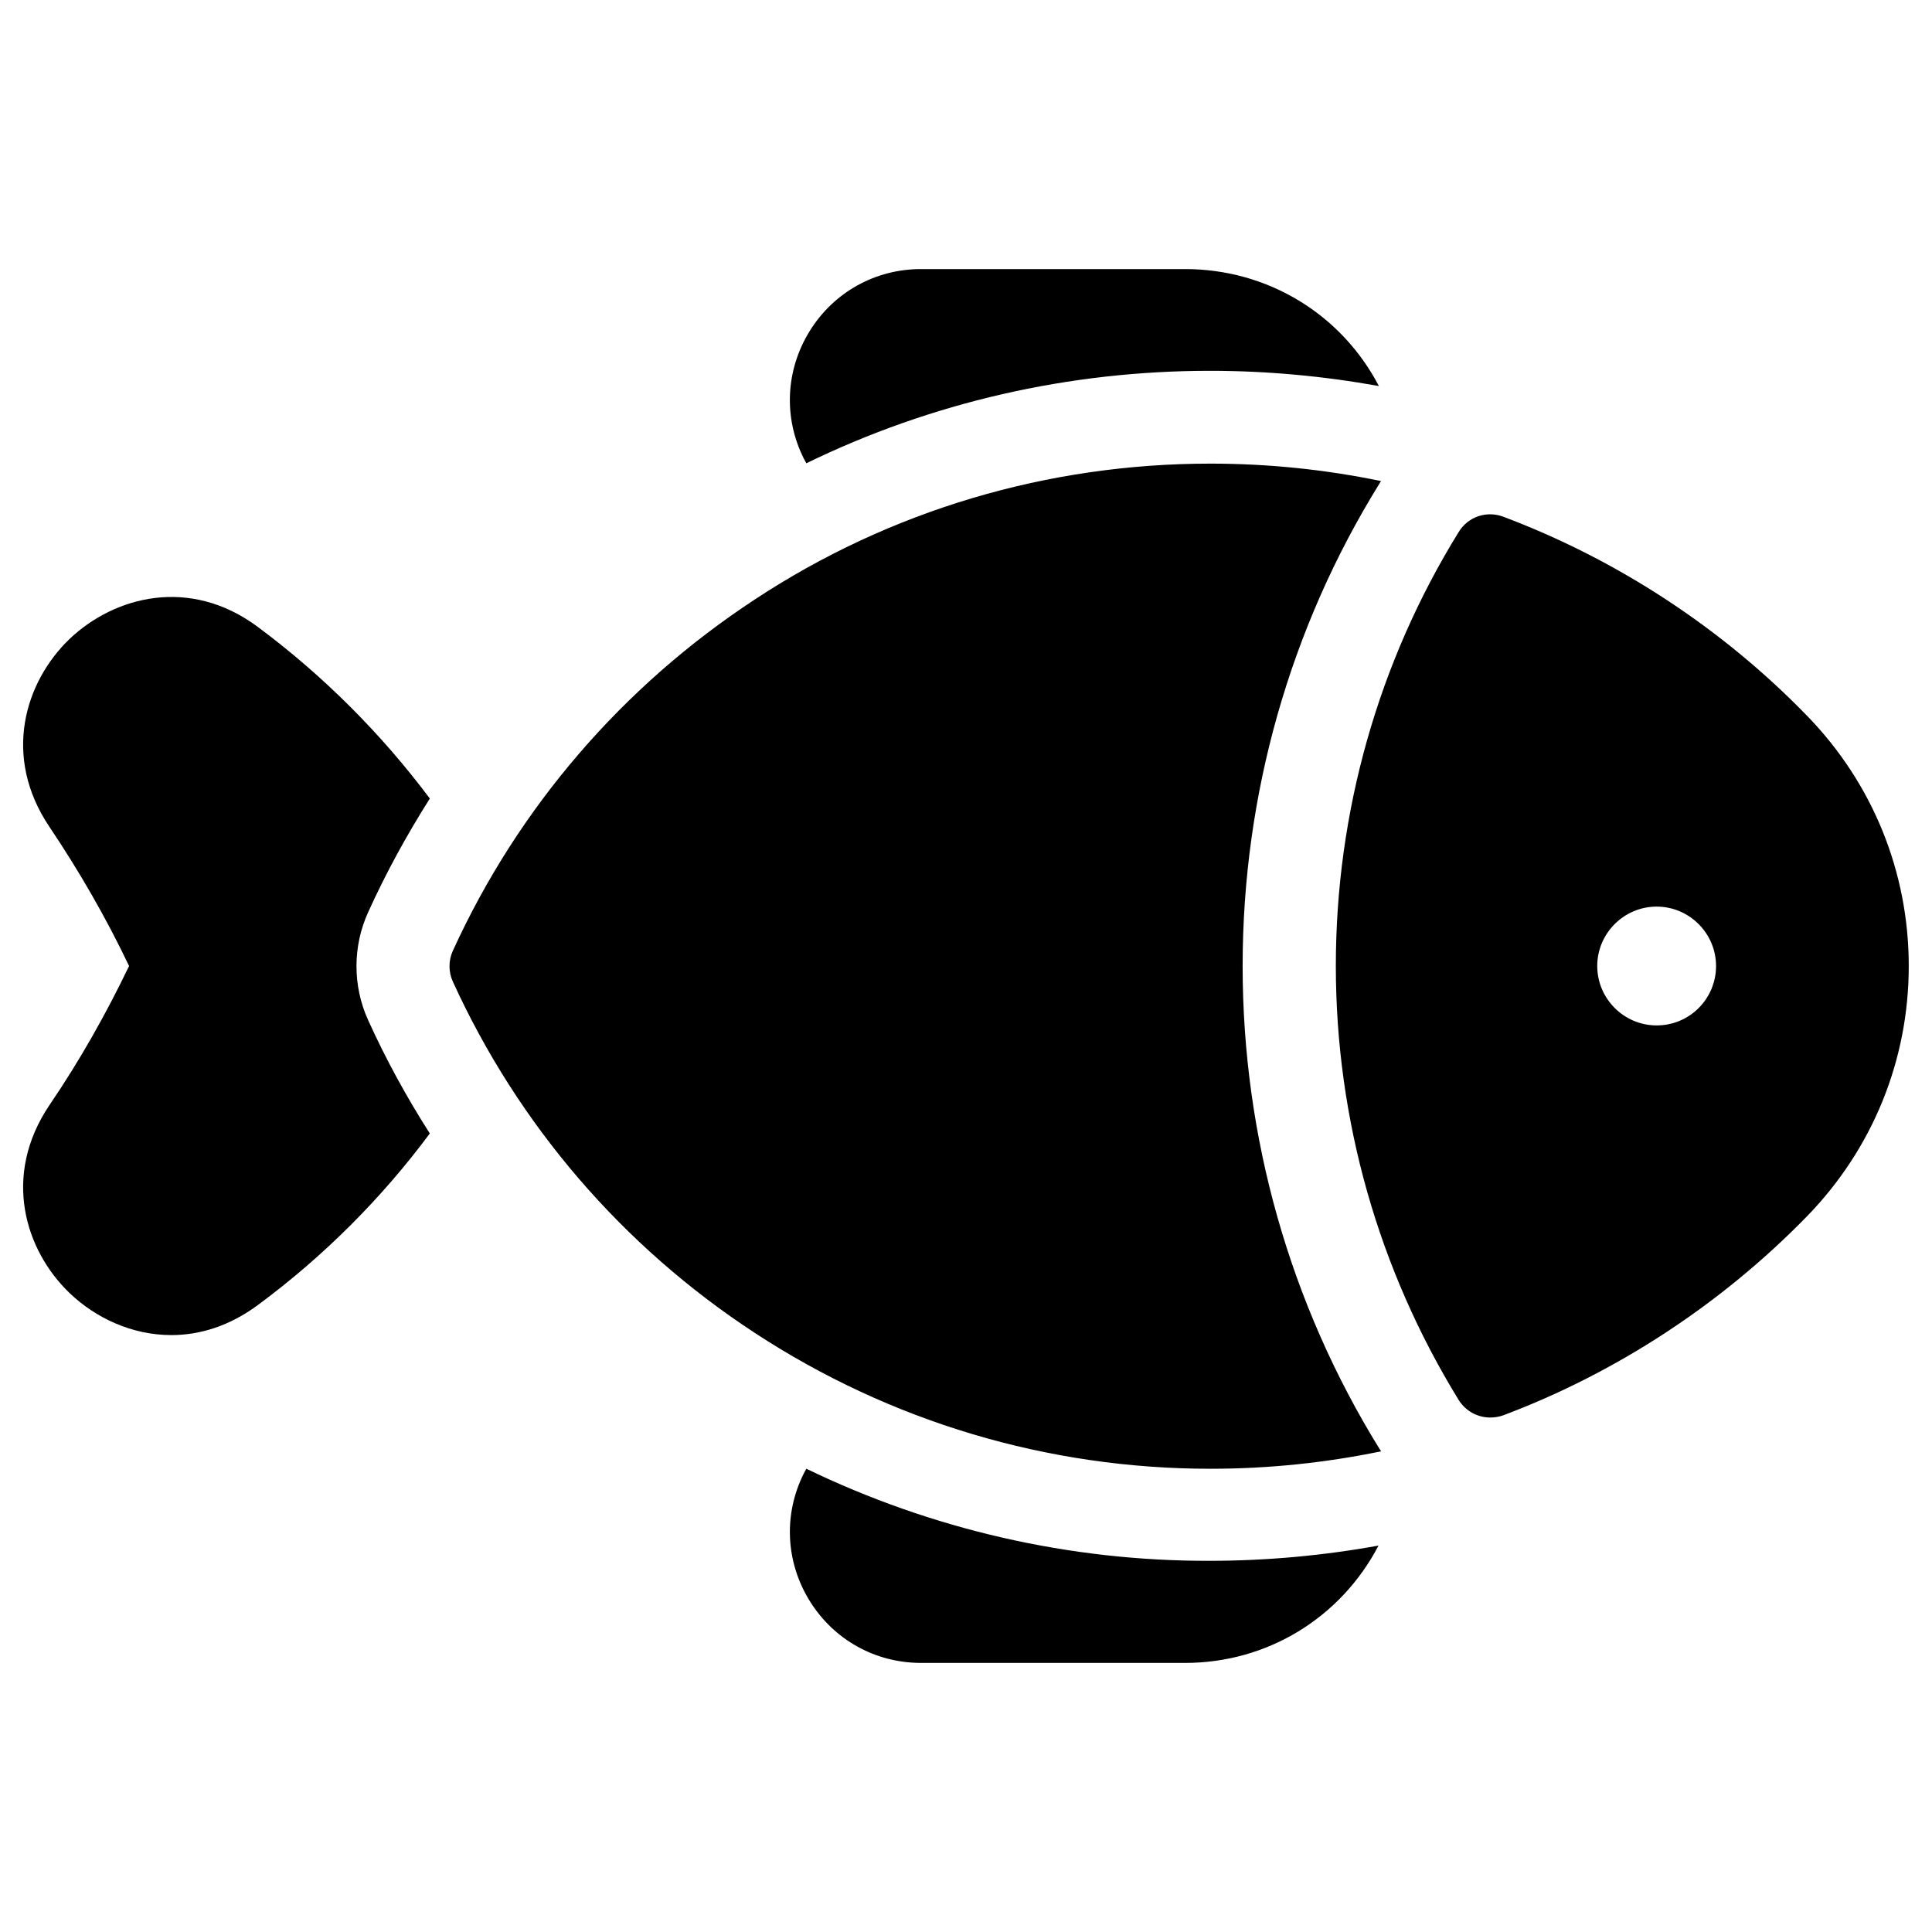 <?xml version="1.0" encoding="UTF-8"?>
<!-- The Best Svg Icon site in the world: iconSvg.co, Visit us! https://iconsvg.co -->
<svg fill="#000000" width="800px" height="800px" version="1.1" viewBox="144 144 512 512" xmlns="http://www.w3.org/2000/svg">
 <g>
  <path d="m622.88 333.68c-22.535-23.223-50.383-41.426-80.492-52.742-4.43-1.672-9.348 0-11.809 4.035-21.352 34.539-32.57 74.293-32.57 115.03s11.316 80.492 32.57 115.03c1.871 2.953 5.019 4.625 8.363 4.625 1.18 0 2.363-0.195 3.445-0.59 30.109-11.316 57.957-29.617 80.492-52.742 17.418-17.91 26.961-41.426 26.961-66.32 0-24.902-9.543-48.418-26.961-66.328zm-39.852 82.066c-8.66 0-15.742-7.086-15.742-15.742 0-8.66 7.086-15.742 15.742-15.742 8.66 0 15.742 7.086 15.742 15.742s-6.984 15.742-15.742 15.742z"/>
  <path d="m473.31 400c0-45.266 12.496-89.543 36.309-127.92 0.098-0.195 0.195-0.395 0.395-0.59-14.762-3.051-29.816-4.625-45.266-4.625-43.098 0-84.918 12.398-120.74 36.016-34.934 22.926-62.68 55.105-80 93.086-1.18 2.559-1.18 5.609 0 8.168 17.32 37.984 44.969 70.16 80 93.086 35.918 23.52 77.637 36.016 120.74 36.016 15.449 0 30.504-1.574 45.266-4.625-0.098-0.195-0.297-0.395-0.395-0.59-23.812-38.477-36.309-82.758-36.309-128.02z"/>
  <path d="m357.69 266.77c33.16-16.137 69.57-24.5 106.96-24.5 15.055 0 30.012 1.379 44.773 4.035-10.039-19.191-29.621-31-51.367-31h-69.961c-12.102 0-23.125 6.102-29.52 16.434s-6.988 22.926-1.574 33.75z"/>
  <path d="m357.69 533.23-0.688 1.277c-5.41 10.824-4.82 23.418 1.574 33.75s17.418 16.434 29.52 16.434h69.961c21.746 0 41.23-11.906 51.266-31.094-14.66 2.656-29.719 4.035-44.773 4.035-37.191 0.098-73.699-8.363-106.86-24.402z"/>
  <path d="m257.91 355.62c-12.891-17.219-28.242-32.57-45.559-45.461-18.105-13.48-38.082-8.07-49.891 3.148-11.809 11.316-18.008 31.094-5.312 49.891 7.871 11.711 14.957 24.008 21.059 36.801-6.102 12.695-13.086 25.094-21.059 36.801-12.695 18.793-6.496 38.574 5.312 49.891 6.887 6.594 16.531 11.121 26.961 11.121 7.477 0 15.352-2.363 22.926-7.969 17.418-12.891 32.766-28.242 45.559-45.461-6.102-9.543-11.609-19.582-16.336-30.012-4.133-9.055-4.133-19.582 0-28.633 4.727-10.438 10.238-20.477 16.34-30.117z"/>
 </g>
</svg>